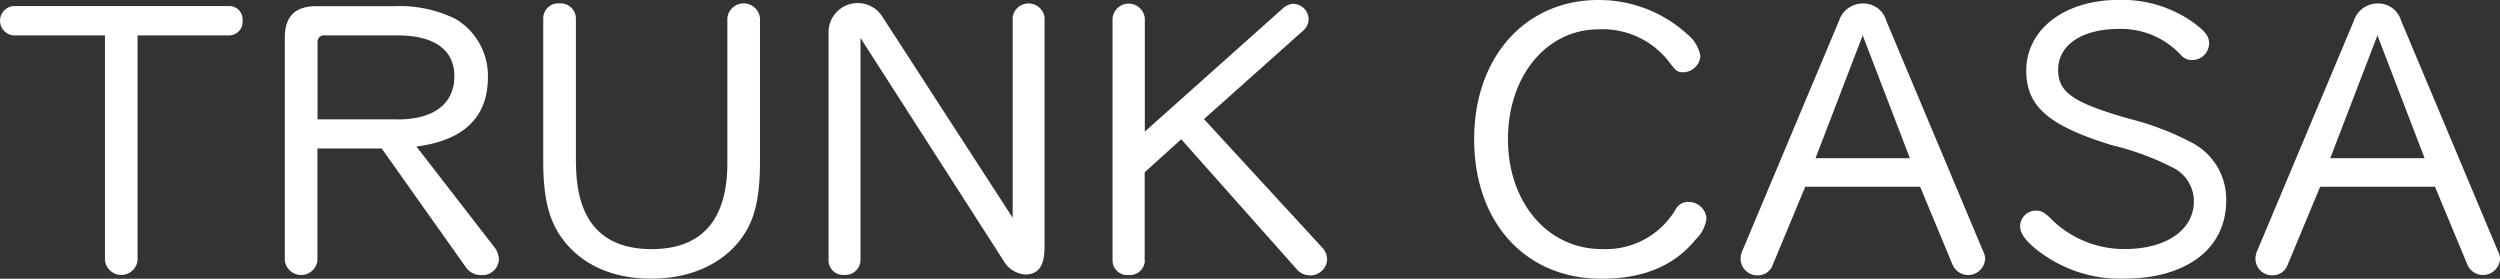 <svg xmlns="http://www.w3.org/2000/svg" width="240.156" height="26.776" viewBox="0 0 240.156 26.776"><rect x="0" y="0" width="240.156" height="26.776" fill="#333333" stroke="none"/><path d="M17.5,291.634a1.419,1.419,0,0,1,0-2.814h20.82a1.272,1.272,0,0,1,1.239,1.391,1.3,1.3,0,0,1-1.239,1.423H29.476v21.587a1.574,1.574,0,0,1-3.134,0V291.634Z" transform="translate(-16.26 -288.236)" fill="#fff"/><path d="M53.614,313.264a1.578,1.578,0,0,1-3.134,0v-21.4c0-2.047.983-3.03,3.03-3.03h7.452a12.148,12.148,0,0,1,5.885,1.207,6.336,6.336,0,0,1,3.142,5.629c0,3.838-2.335,6.06-6.868,6.644l7.524,9.714a1.943,1.943,0,0,1,.4,1.135,1.584,1.584,0,0,1-1.719,1.5,1.747,1.747,0,0,1-1.463-.767l-8.075-11.393H53.614v10.778Zm7.676-13.552c3.51,0,5.477-1.5,5.477-4.166,0-2.518-1.935-3.91-5.477-3.91H54.35a.638.638,0,0,0-.728.728v7.34H61.29Z" transform="translate(-23.12 -288.238)" fill="#fff"/><path d="M84.68,303.843c0,5.477,2.447,8.259,7.268,8.259s7.268-2.814,7.268-8.259v-13.92a1.574,1.574,0,0,1,3.134,0v13.768c0,3.51-.512,5.661-1.791,7.38-1.823,2.487-4.933,3.87-8.659,3.87s-6.684-1.351-8.507-3.8c-1.311-1.751-1.863-3.942-1.863-7.452V289.923A1.44,1.44,0,0,1,83.1,288.5a1.464,1.464,0,0,1,1.567,1.423v13.92Z" transform="translate(-29.344 -288.172)" fill="#fff"/><path d="M133.49,289.841a1.548,1.548,0,0,1,3.07,0V311.9c0,1.791-.584,2.63-1.863,2.63a2.651,2.651,0,0,1-2.119-1.391l-13.7-21.331V313.18a1.458,1.458,0,0,1-1.567,1.391,1.4,1.4,0,0,1-1.5-1.391V291.3a2.8,2.8,0,0,1,5.149-1.567L133.5,309.086V289.833Z" transform="translate(-36.218 -288.162)" fill="#fff"/><path d="M153.032,313.2a1.435,1.435,0,0,1-1.567,1.391,1.407,1.407,0,0,1-1.535-1.391V289.933a1.557,1.557,0,0,1,3.1,0v10.882l13.256-11.833a1.576,1.576,0,0,1,1.055-.44,1.512,1.512,0,0,1,1.423,1.463,1.48,1.48,0,0,1-.552,1.135l-9.5,8.475,11.361,12.345a1.714,1.714,0,0,1,.472,1.135,1.619,1.619,0,0,1-1.647,1.535,1.679,1.679,0,0,1-1.239-.552L156.526,301.55l-3.51,3.174V313.2Z" transform="translate(-43.056 -288.174)" fill="#fff"/><path d="M213.976,291.488a3.361,3.361,0,0,1,1.135,2.007,1.688,1.688,0,0,1-1.607,1.535c-.584,0-.7-.072-1.391-.983a8.068,8.068,0,0,0-6.756-3.142c-5.037,0-8.731,4.493-8.731,10.554s3.8,10.554,8.987,10.554a7.789,7.789,0,0,0,7.156-3.87,1.332,1.332,0,0,1,1.207-.656,1.721,1.721,0,0,1,1.719,1.567,3.248,3.248,0,0,1-.983,1.975c-2.079,2.591-5.077,3.838-9.1,3.838-7.308,0-12.233-5.4-12.233-13.408s5.037-13.368,11.905-13.368a12.592,12.592,0,0,1,8.691,3.4Z" transform="translate(-51.767 -288.09)" fill="#fff"/><path d="M228.5,313.559a1.508,1.508,0,0,1-1.463,1.063,1.6,1.6,0,0,1-1.647-1.567,1.817,1.817,0,0,1,.144-.728l9.315-22.171a2.392,2.392,0,0,1,2.3-1.647,2.28,2.28,0,0,1,2.231,1.647l9.315,22.171a1.463,1.463,0,0,1,.184.728,1.631,1.631,0,0,1-3.142.512l-3.1-7.452H231.6l-3.1,7.452Zm4.094-10.186h9.059l-4.533-11.8-4.533,11.8Z" transform="translate(-58.184 -288.174)" fill="#fff"/><path d="M275.888,290.465c.951.728,1.239,1.167,1.239,1.823a1.619,1.619,0,0,1-1.647,1.567,1.355,1.355,0,0,1-1.055-.472,7.841,7.841,0,0,0-5.917-2.518c-3.582,0-5.884,1.535-5.884,3.942,0,2.159,1.463,3.174,6.9,4.709a26.968,26.968,0,0,1,5.989,2.3,6.125,6.125,0,0,1,3.254,5.549c0,4.605-3.8,7.492-9.826,7.492a12.9,12.9,0,0,1-8.363-2.774c-1.135-.912-1.607-1.607-1.607-2.263a1.53,1.53,0,0,1,1.5-1.5c.584,0,.88.184,1.751,1.063a9.945,9.945,0,0,0,6.8,2.63c3.982,0,6.644-1.823,6.644-4.605a3.614,3.614,0,0,0-1.935-3.174,26.267,26.267,0,0,0-5.917-2.191c-6.1-1.863-8.251-3.726-8.251-7.164,0-3.982,3.686-6.8,8.915-6.8a11.832,11.832,0,0,1,7.412,2.375Z" transform="translate(-64.915 -288.09)" fill="#fff"/><path d="M290.36,313.559a1.508,1.508,0,0,1-1.463,1.063,1.6,1.6,0,0,1-1.647-1.567,1.817,1.817,0,0,1,.144-.728l9.315-22.171a2.392,2.392,0,0,1,2.3-1.647,2.28,2.28,0,0,1,2.231,1.647l9.315,22.171a1.465,1.465,0,0,1,.184.728,1.631,1.631,0,0,1-3.142.512l-3.1-7.452H293.462l-3.1,7.452Zm4.086-10.186H303.5l-4.533-11.8-4.533,11.8Z" transform="translate(-70.585 -288.174)" fill="#fff"/></svg>